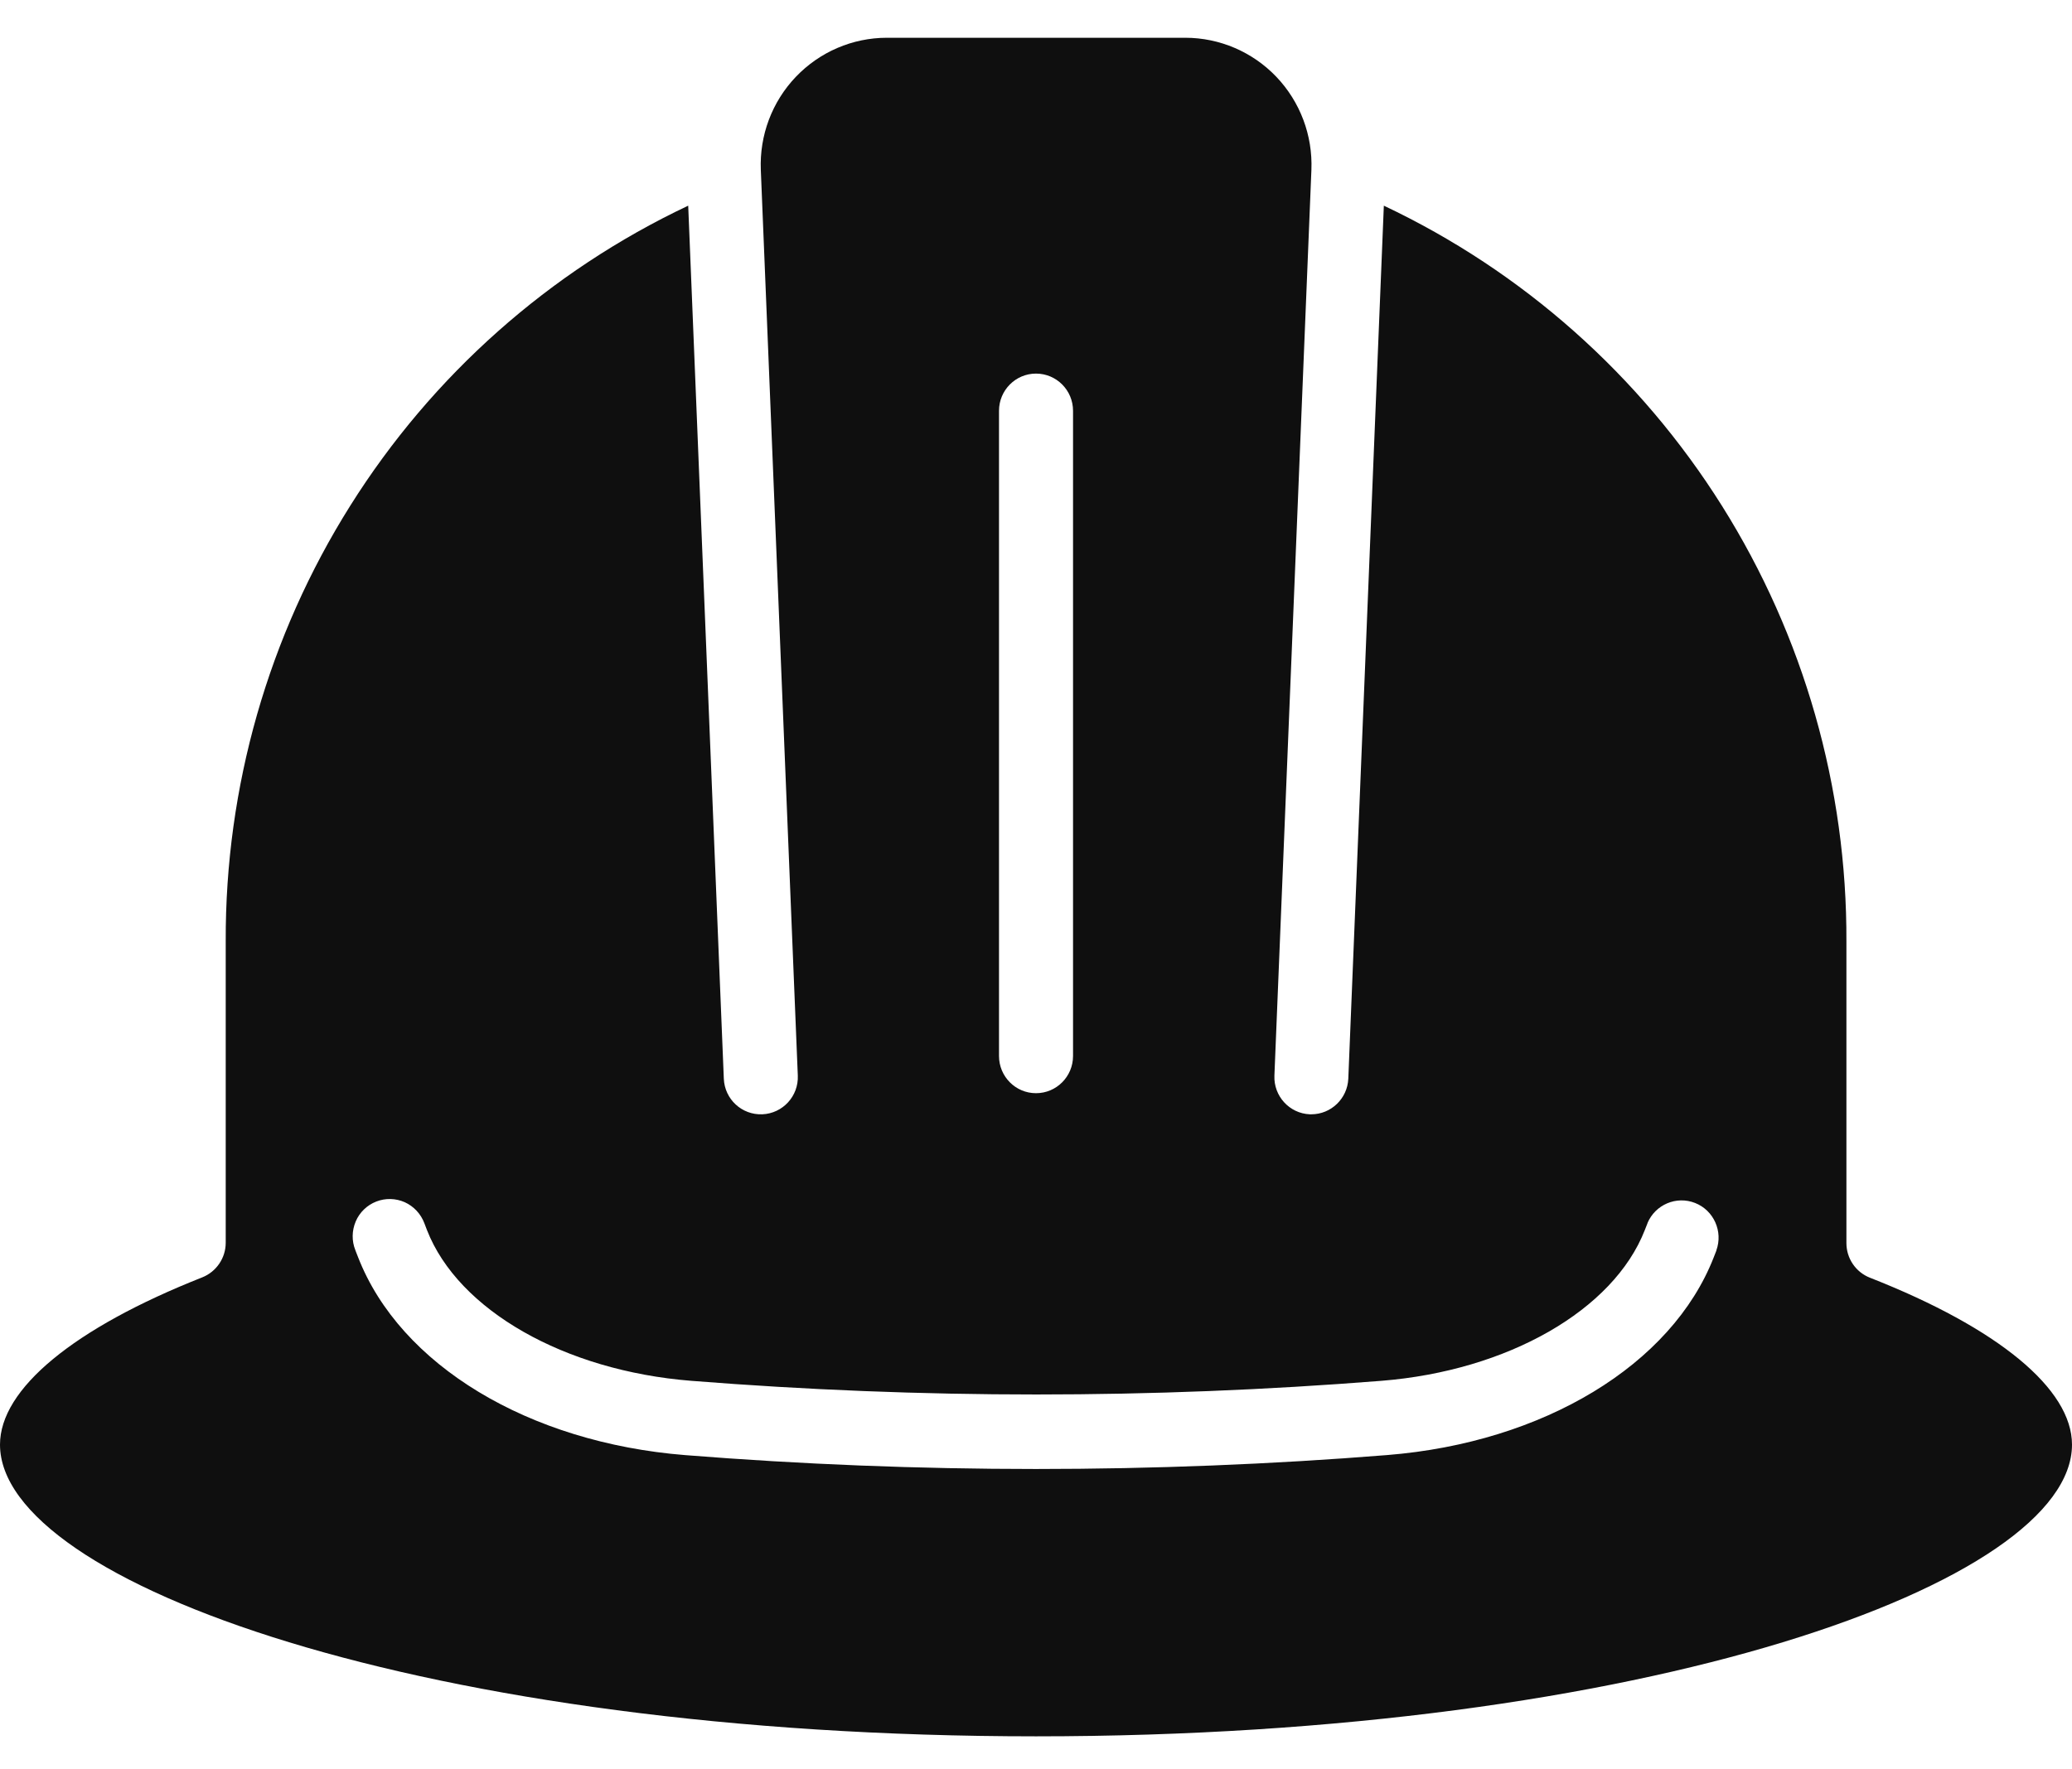 <svg width="48" height="41" viewBox="0 0 48 41" fill="none" xmlns="http://www.w3.org/2000/svg">
<path d="M43.32 29.608C42.99 29.479 42.774 29.16 42.774 28.805V21.821C42.789 18.247 41.788 14.742 39.89 11.72C37.991 8.698 35.274 6.286 32.058 4.766L31.235 24.993C31.216 25.456 30.836 25.821 30.378 25.821H30.343C29.87 25.801 29.503 25.398 29.523 24.924L30.38 3.936C30.412 3.136 30.119 2.358 29.568 1.78C29.017 1.203 28.254 0.875 27.459 0.875H20.546C19.749 0.875 18.988 1.203 18.437 1.78C17.885 2.358 17.593 3.136 17.625 3.936L18.482 24.924C18.502 25.401 18.133 25.801 17.66 25.821C17.186 25.84 16.787 25.472 16.768 24.995L15.943 4.766C12.729 6.285 10.012 8.697 8.115 11.717C6.216 14.737 5.216 18.24 5.229 21.814V28.798C5.229 29.151 5.012 29.47 4.684 29.6C1.706 30.777 0 32.186 0 33.475C0 36.674 9.857 40.235 24 40.235C38.143 40.235 48 36.672 48 33.475C48 32.186 46.295 30.777 43.32 29.608ZM23.143 9.519C23.143 9.043 23.527 8.657 24 8.657C24.474 8.657 24.858 9.043 24.858 9.519V24.47C24.858 24.946 24.474 25.332 24 25.332C23.527 25.332 23.143 24.946 23.143 24.47V9.519ZM39.764 28.973L39.701 29.134C38.728 31.628 35.758 33.426 32.139 33.717C29.448 33.933 26.709 34.04 23.996 34.04C21.283 34.04 18.564 33.933 15.879 33.719C12.245 33.43 9.268 31.631 8.296 29.134L8.233 28.973V28.971C8.146 28.757 8.15 28.518 8.24 28.305C8.33 28.093 8.501 27.927 8.716 27.843C8.93 27.759 9.168 27.766 9.376 27.858C9.586 27.953 9.748 28.128 9.83 28.343L9.892 28.505C10.616 30.359 13.076 31.764 16.014 31.997C21.335 32.419 26.679 32.419 32 31.997C34.927 31.764 37.379 30.359 38.103 28.505L38.167 28.343H38.165C38.347 27.912 38.836 27.705 39.269 27.876C39.701 28.046 39.92 28.535 39.761 28.975L39.764 28.973Z" fill="#0F0F0F"/>
</svg>
